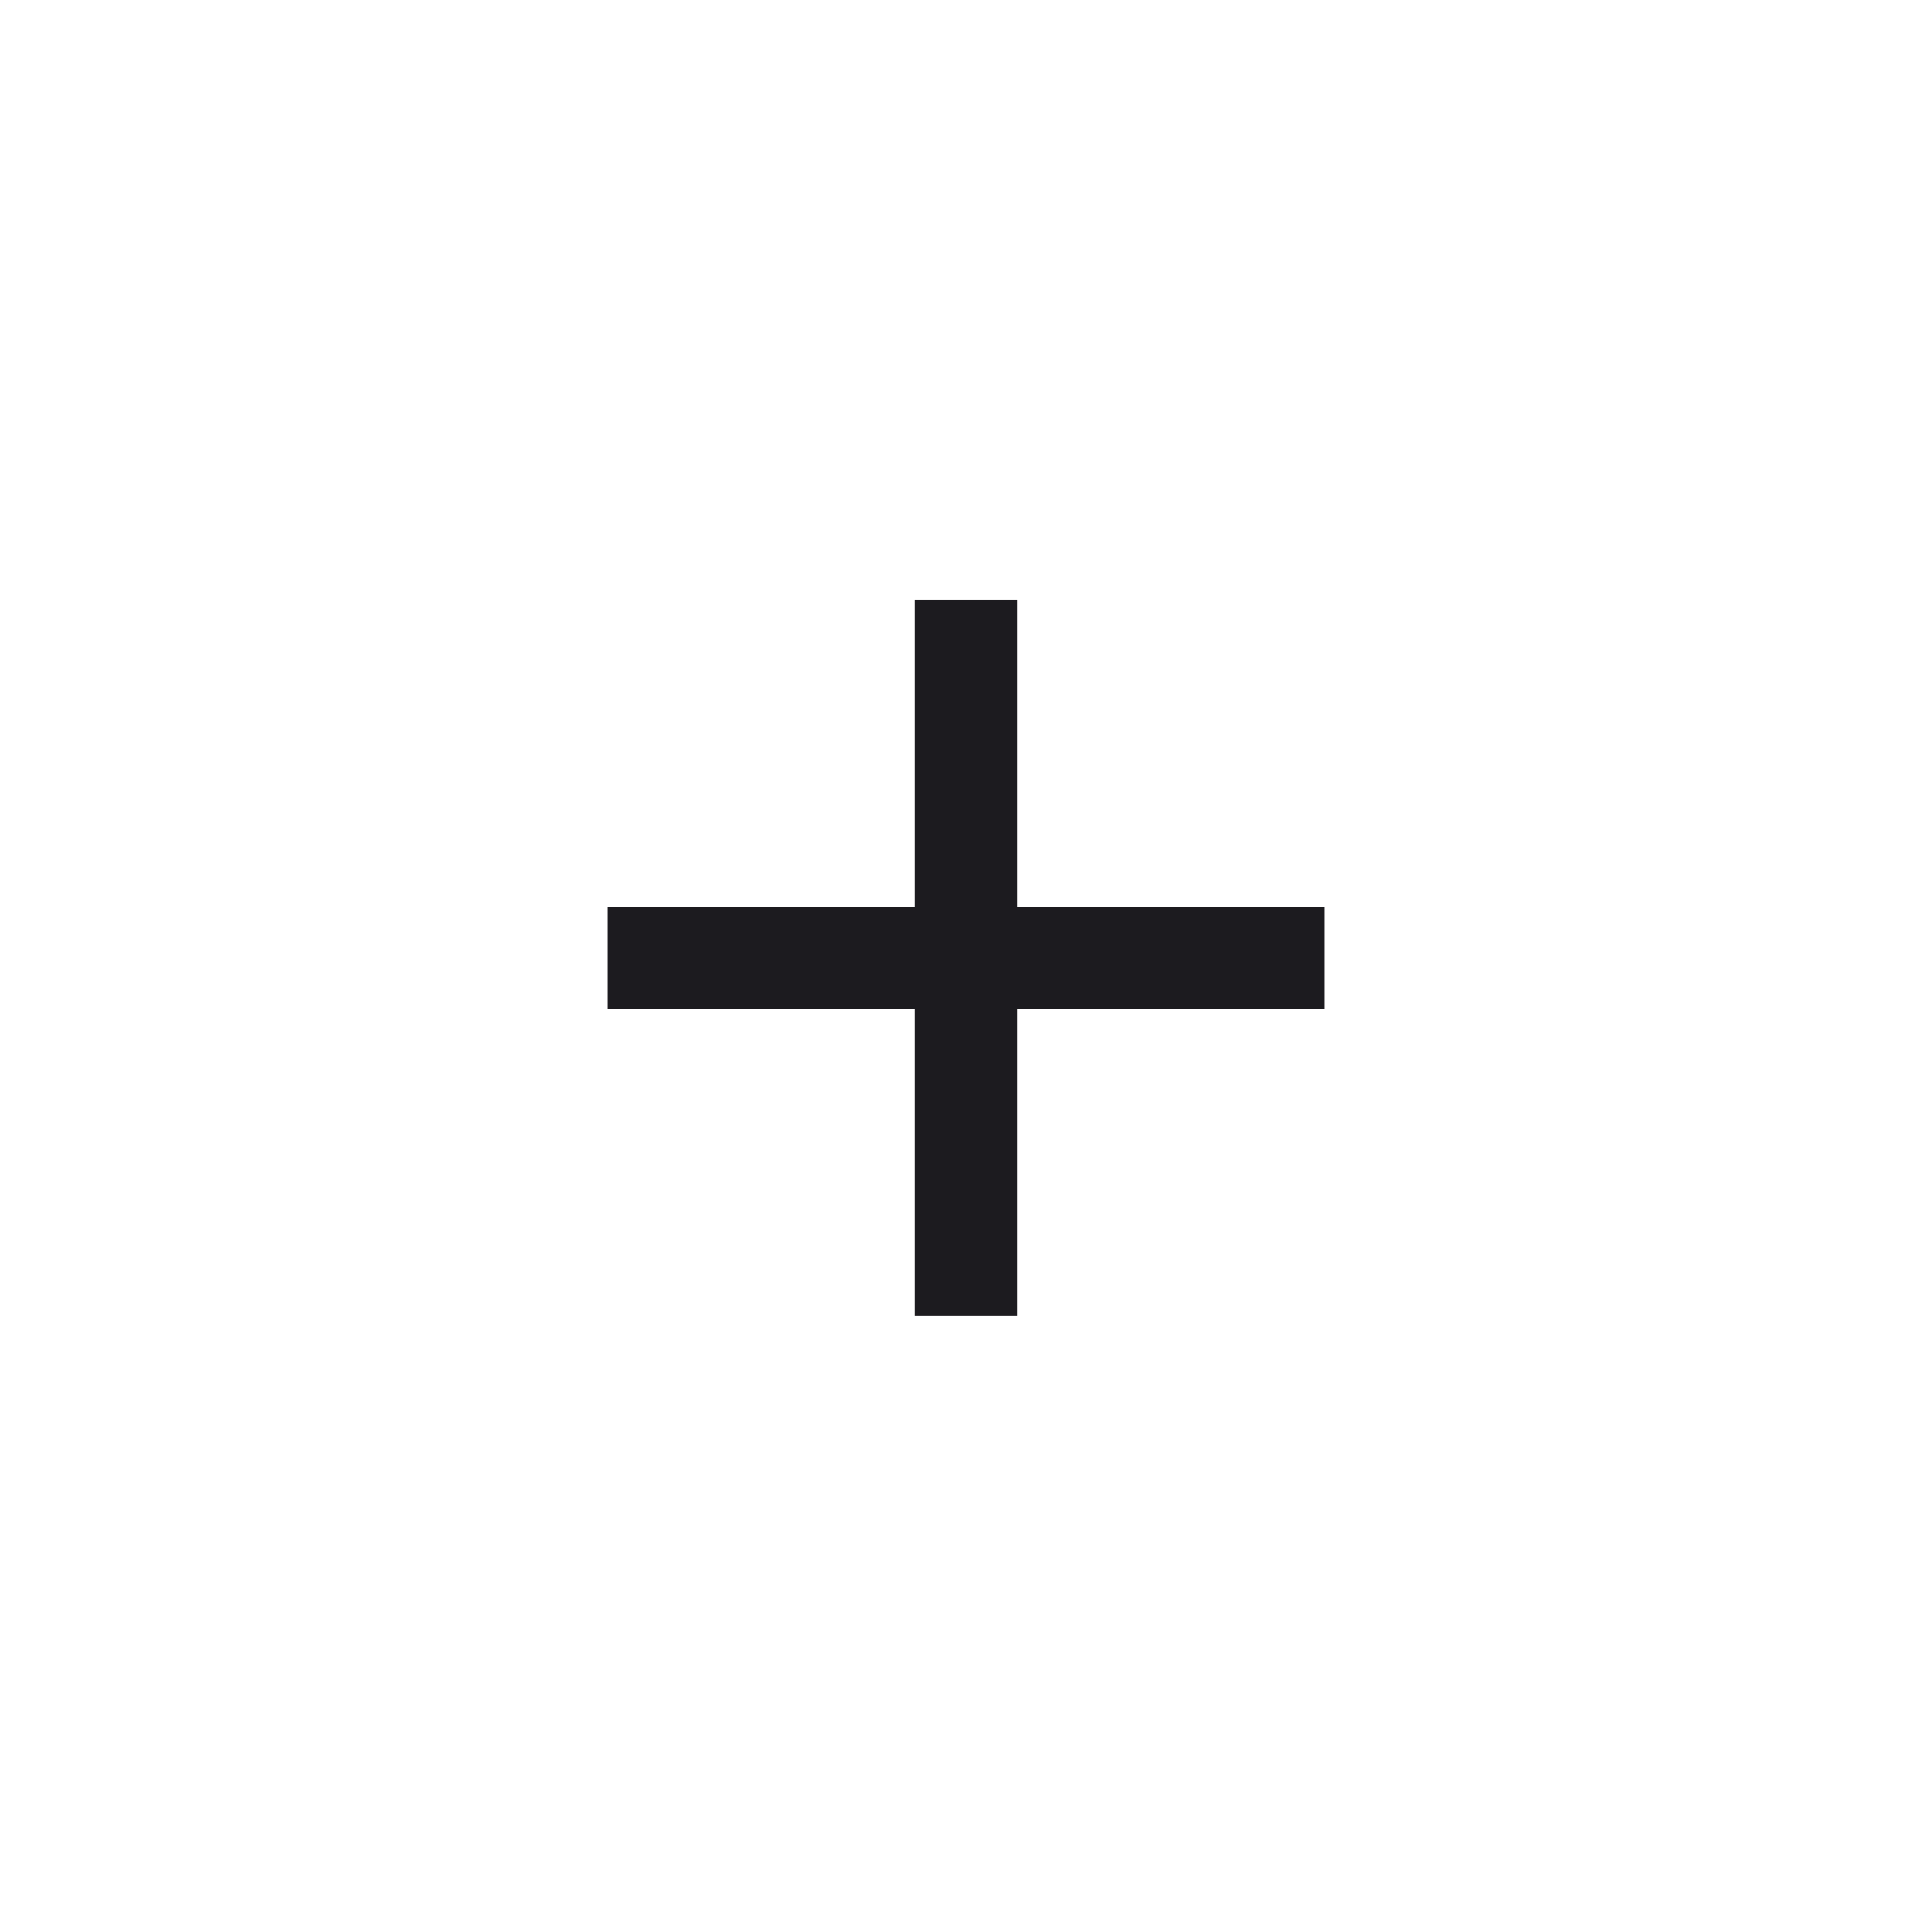 <?xml version="1.0" encoding="utf-8"?>
<svg xmlns="http://www.w3.org/2000/svg" fill="none" height="468" viewBox="0 0 472 468" width="472">
<rect fill="white" height="468" width="472"/>
<mask height="300" id="mask0_438_9" maskUnits="userSpaceOnUse" style="mask-type:alpha" width="300" x="86" y="84">
<rect fill="#D9D9D9" height="300" width="300" x="86" y="84"/>
</mask>
<g mask="url(#mask0_438_9)">
<path d="M223.5 246.5H148.5V221.5H223.5V146.5H248.5V221.5H323.5V246.5H248.5V321.5H223.5V246.5Z" fill="#1C1B1F"/>
</g>
</svg>